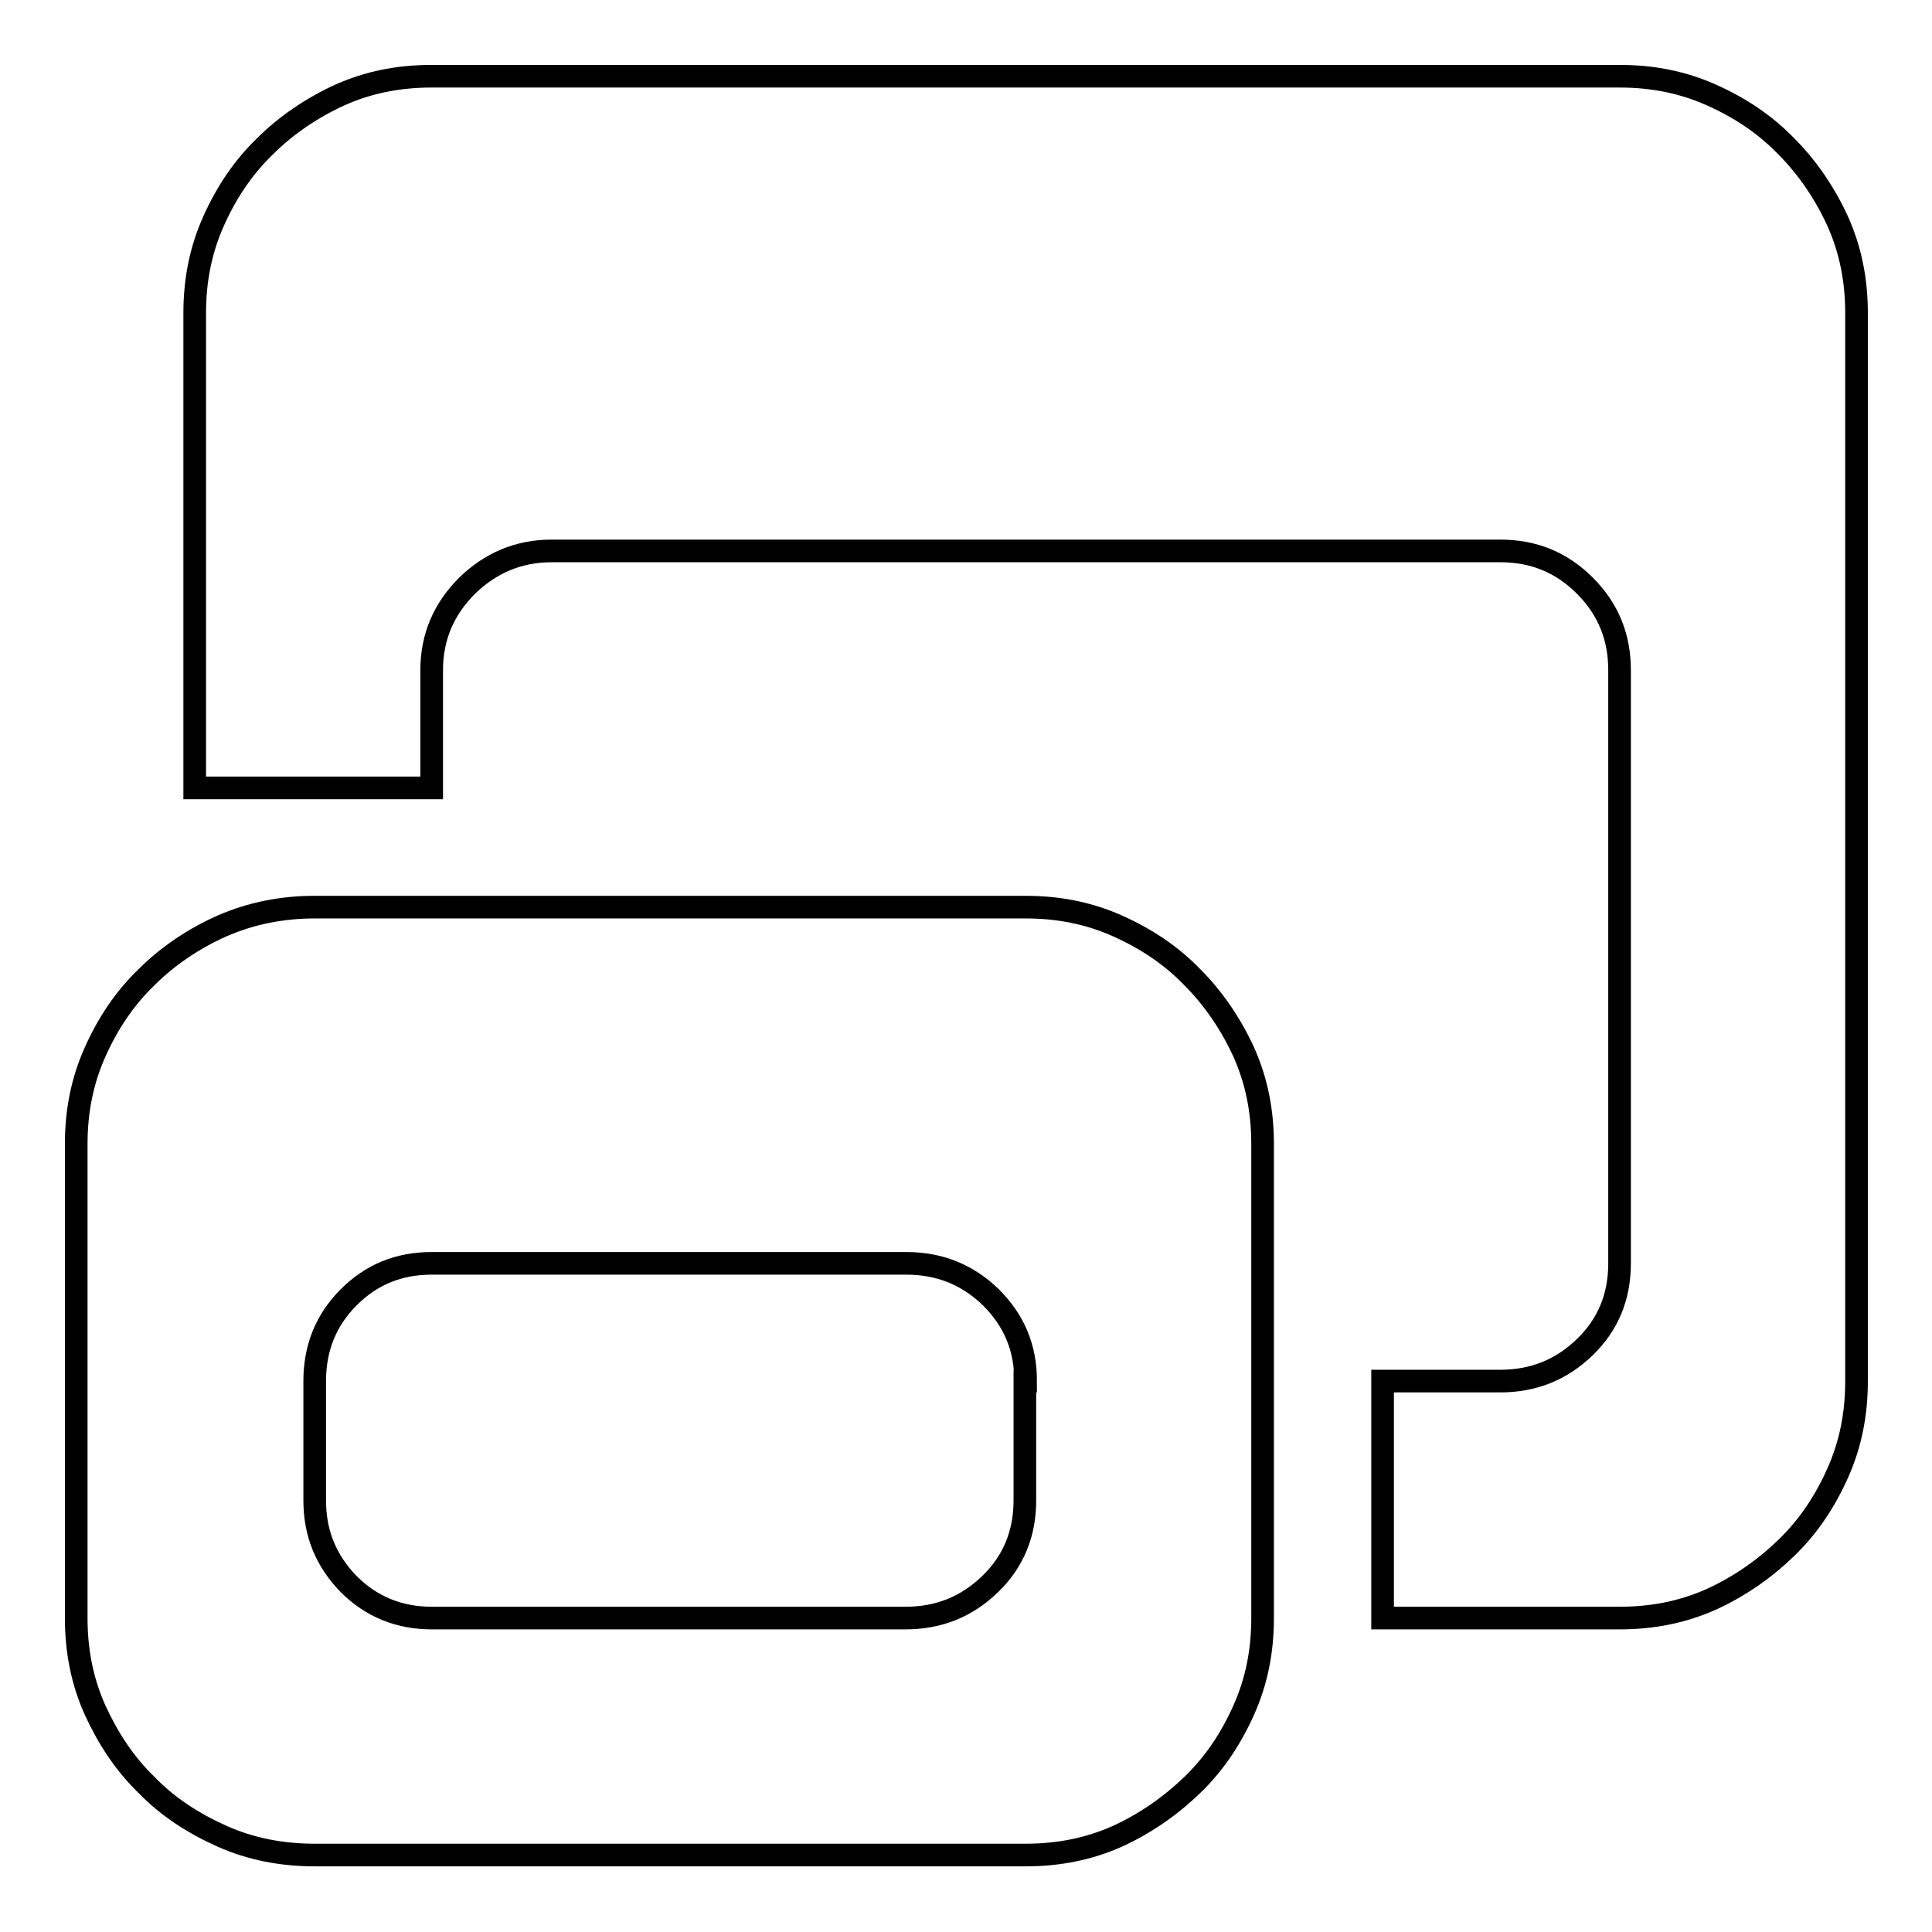 <?xml version="1.0" encoding="utf-8"?>
<!-- Svg Vector Icons : http://www.onlinewebfonts.com/icon -->
<!DOCTYPE svg PUBLIC "-//W3C//DTD SVG 1.1//EN" "http://www.w3.org/Graphics/SVG/1.1/DTD/svg11.dtd">
<svg version="1.1" xmlns="http://www.w3.org/2000/svg" xmlns:xlink="http://www.w3.org/1999/xlink" x="0px" y="0px" viewBox="0 0 256 256" enable-background="new 0 0 256 256" xml:space="preserve">
<g> <path stroke-width="3" fill-opacity="0" stroke="#000000"  d="M214.6,10.1c4.4,0,8.4,0.8,12.2,2.5c3.8,1.7,7.1,3.9,9.9,6.8c2.8,2.8,5.1,6.2,6.8,9.9 c1.7,3.8,2.5,7.8,2.5,12.2V183c0,4.4-0.8,8.4-2.5,12.2c-1.7,3.8-3.9,7.1-6.8,9.9c-2.9,2.8-6.2,5.1-9.9,6.8 c-3.8,1.7-7.8,2.5-12.2,2.5h-31.4V183h15.6c4.4,0,8.1-1.5,11.2-4.5s4.6-6.7,4.6-11.1V88.8c0-4.4-1.5-8.1-4.6-11.2 c-3.1-3.1-6.8-4.6-11.2-4.6H73.1c-4.4,0-8.1,1.6-11.2,4.6c-3.1,3.1-4.7,6.8-4.7,11.2v15.6H25.8V41.5c0-4.4,0.8-8.4,2.5-12.2 c1.7-3.8,3.9-7.1,6.8-9.9c2.8-2.8,6.2-5.1,9.9-6.8c3.8-1.7,7.8-2.5,12.2-2.5H214.6z M135.9,120.2c4.4,0,8.4,0.8,12.2,2.5 c3.8,1.7,7.1,3.9,9.9,6.8c2.8,2.8,5.1,6.2,6.8,9.9c1.7,3.8,2.5,7.8,2.5,12.2v62.8c0,4.4-0.8,8.4-2.5,12.2c-1.7,3.8-3.9,7.1-6.8,9.9 c-2.9,2.8-6.2,5.1-9.9,6.8c-3.8,1.7-7.8,2.5-12.2,2.5H41.7c-4.4,0-8.5-0.8-12.3-2.5s-7.2-3.9-10-6.8c-2.9-2.8-5.1-6.2-6.8-9.9 c-1.7-3.8-2.5-7.8-2.5-12.2v-62.8c0-4.4,0.8-8.4,2.5-12.2c1.7-3.8,3.9-7.1,6.8-9.9c2.8-2.8,6.2-5.1,10-6.8c3.9-1.7,8-2.5,12.3-2.5 H135.9z M135.9,183c0-4.4-1.5-8-4.6-11.1c-3.1-3-6.8-4.5-11.2-4.5H57.2c-4.4,0-8,1.5-11,4.5s-4.5,6.7-4.5,11.1v15.8 c0,4.4,1.5,8,4.5,11.1c3,3,6.7,4.5,11,4.5h62.8c4.4,0,8.1-1.5,11.2-4.5c3.1-3,4.6-6.7,4.6-11.1V183z"/></g>
</svg>